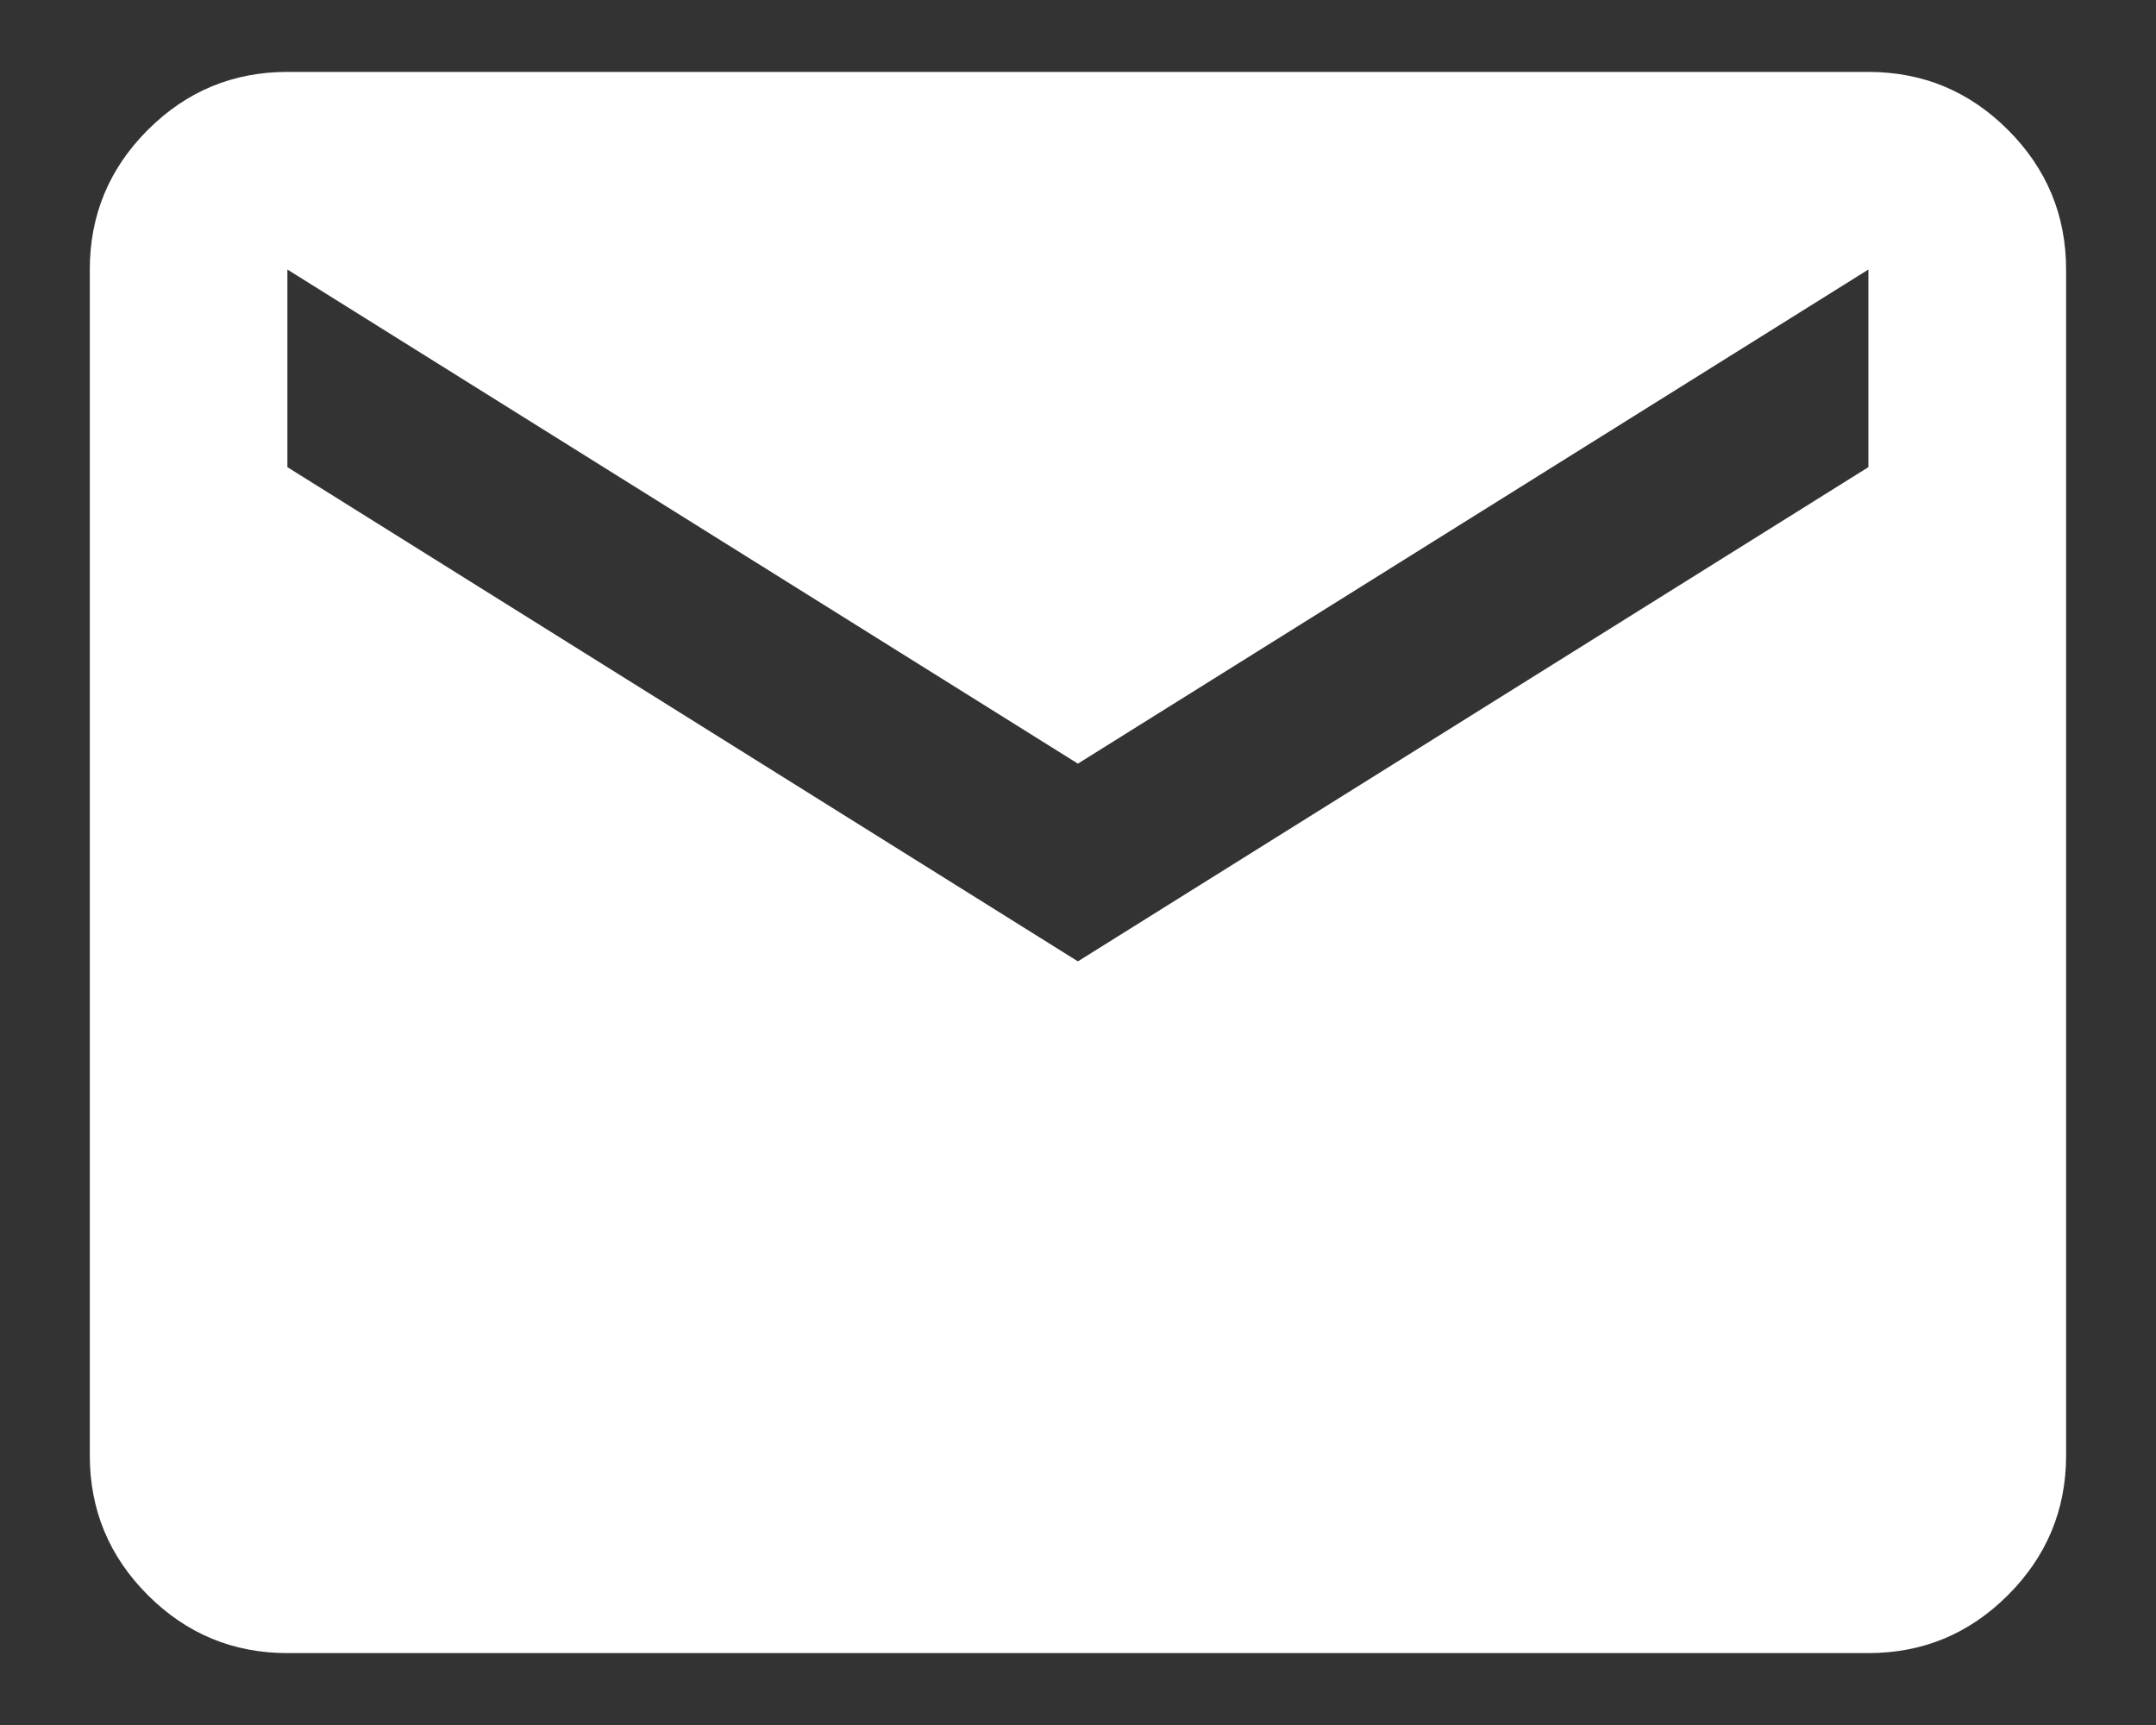 <svg width="20" height="16" viewBox="0 0 20 16" fill="none" xmlns="http://www.w3.org/2000/svg"><rect x="0" y="0" width="20" height="16" fill="#333333" stroke="none"/><path d="M2.666 15.333C2.162 15.333 1.73 15.154 1.371 14.795C1.012 14.436 0.833 14.004 0.833 13.5V2.5C0.833 1.996 1.012 1.564 1.371 1.205C1.73 0.846 2.162 0.667 2.666 0.667H17.332C17.837 0.667 18.268 0.846 18.627 1.205C18.986 1.564 19.166 1.996 19.166 2.5V13.5C19.166 14.004 18.986 14.436 18.627 14.795C18.268 15.154 17.837 15.333 17.332 15.333H2.666ZM9.999 8.917L17.332 4.333V2.5L9.999 7.083L2.666 2.5V4.333L9.999 8.917Z" fill="white"/></svg>